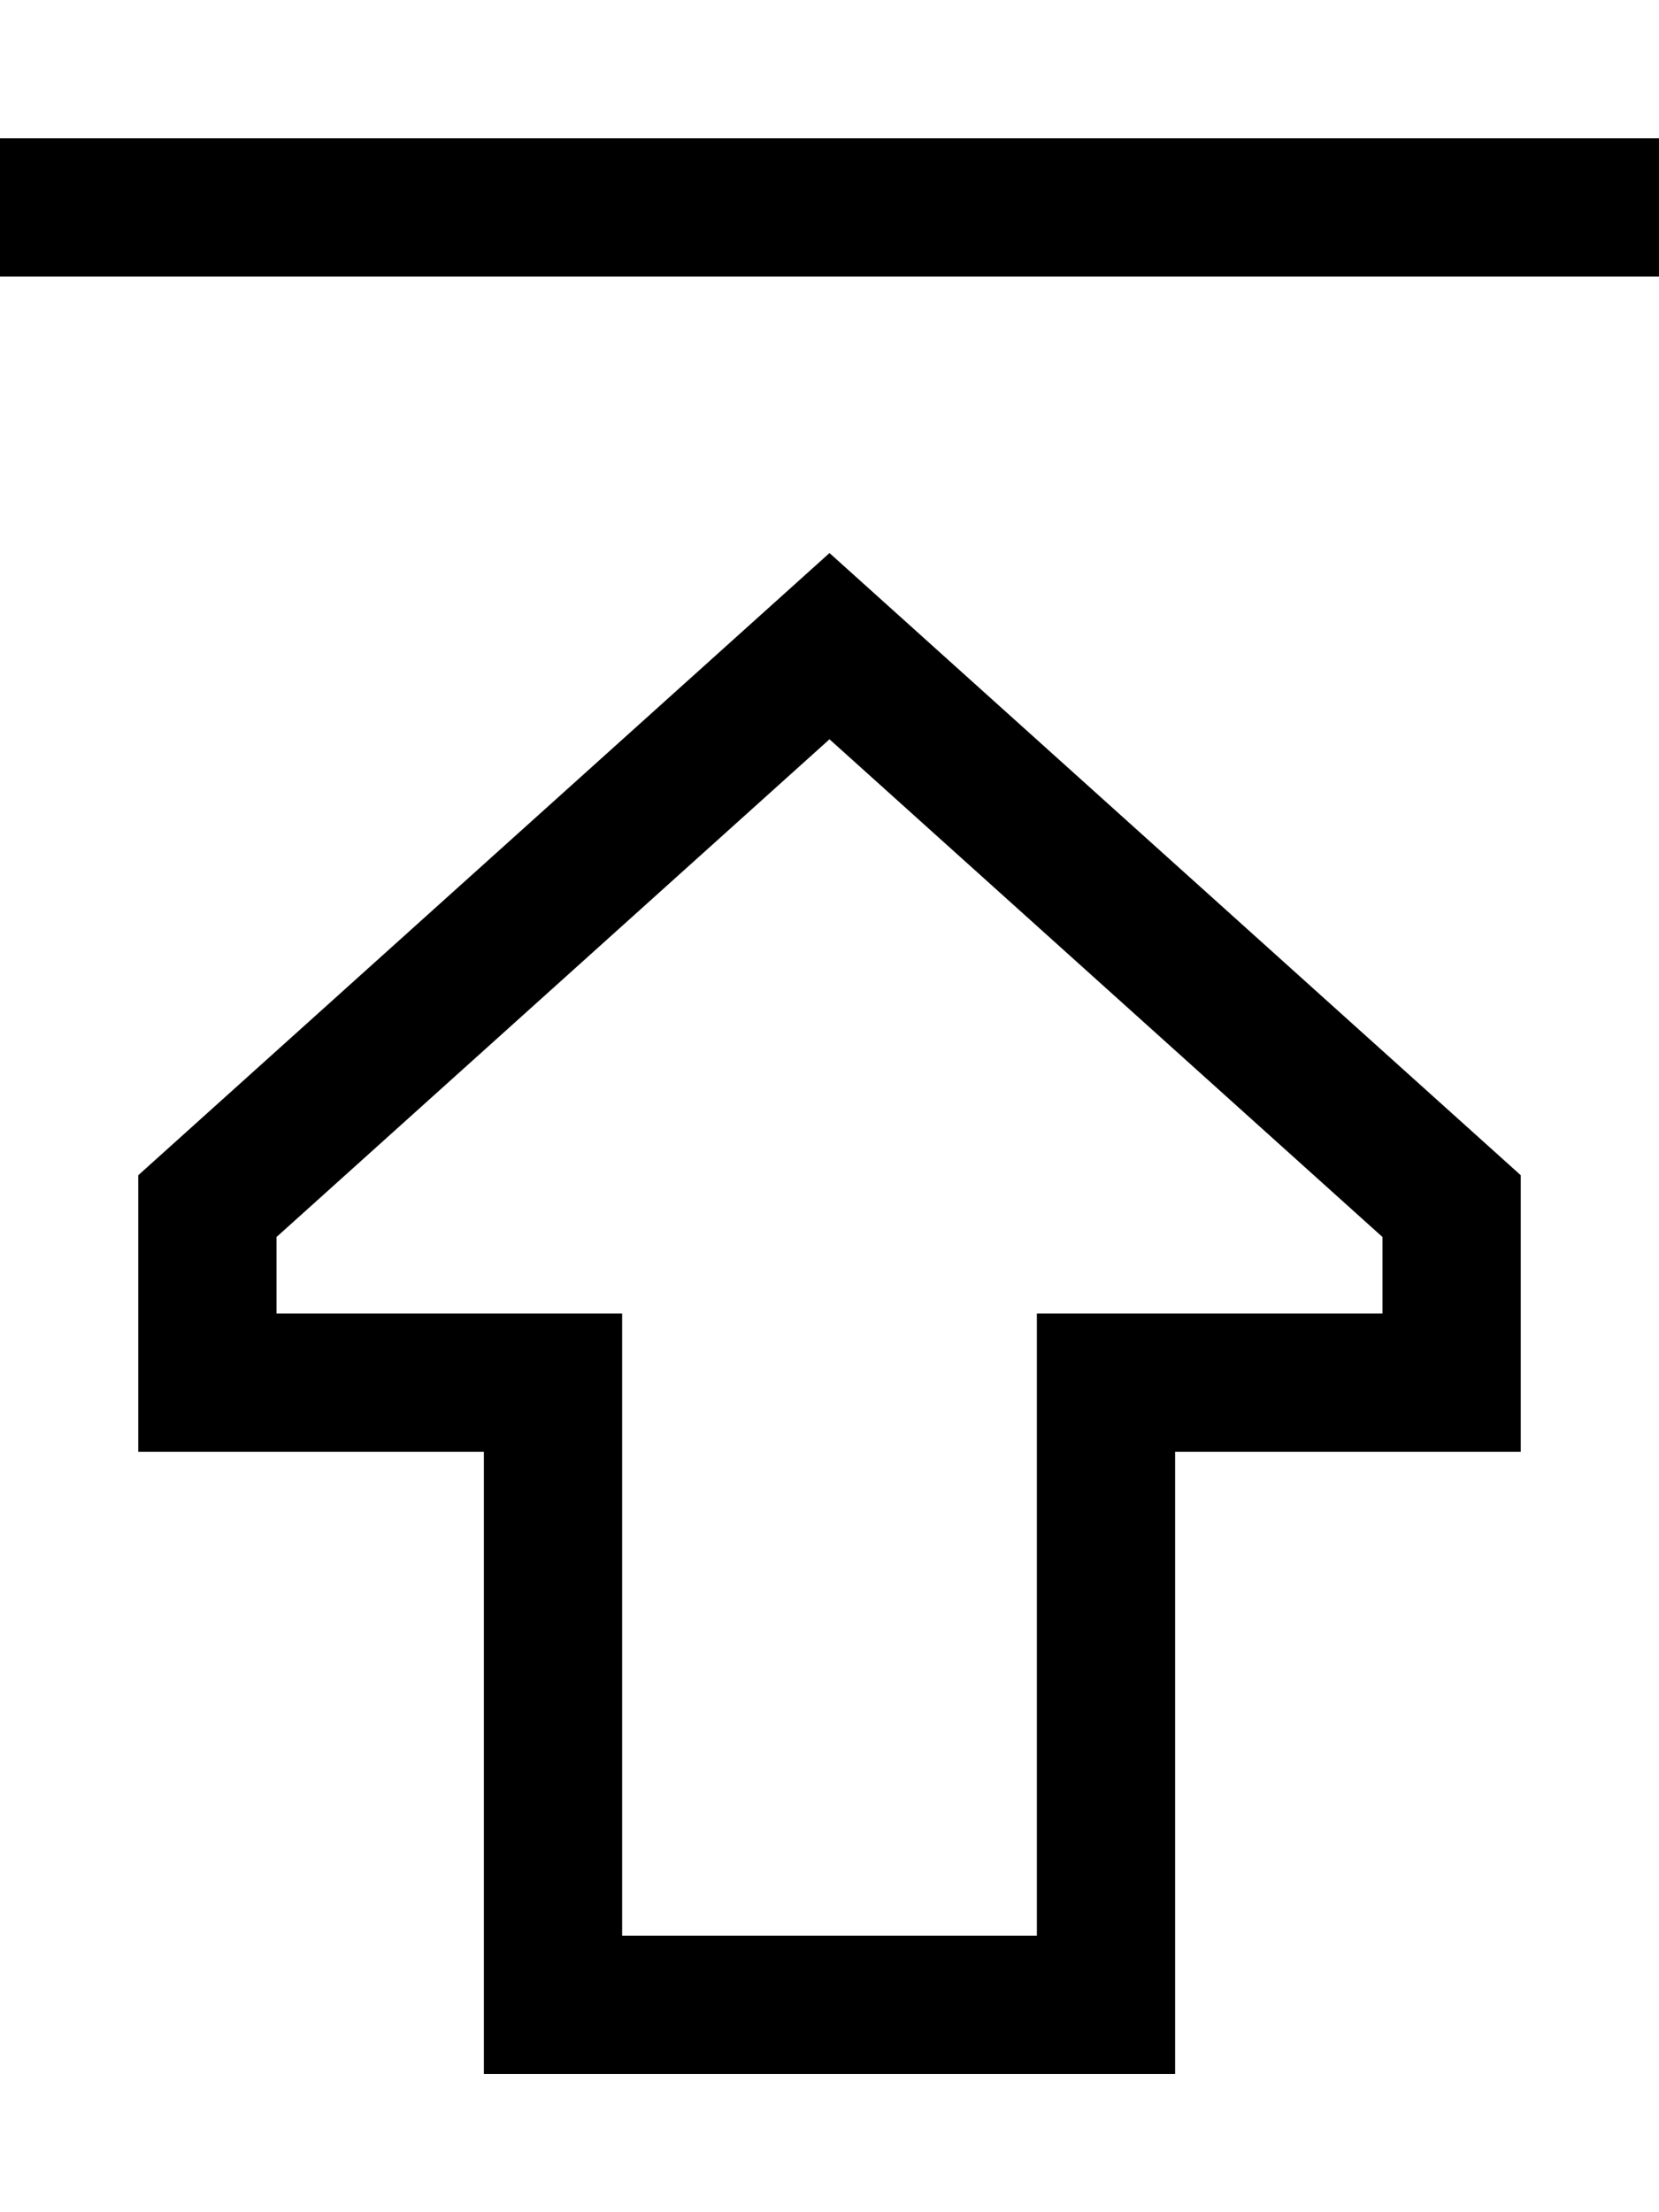<svg xmlns="http://www.w3.org/2000/svg" viewBox="0 0 384 512"><!--! Font Awesome Pro 6.4.2 by @fontawesome - https://fontawesome.com License - https://fontawesome.com/license (Commercial License) Copyright 2023 Fonticons, Inc. --><path d="M16 64H0V32H16 368h16V64H368 16zM240 336V304h32 48V286.3L192 171.1 64 286.3V304h48 32v32V448h96V336zm112 0H320 304 272v32 80 32H240 144 112V448 368 336H80 64 32V304 272L192 128 352 272v32 32z"/></svg>